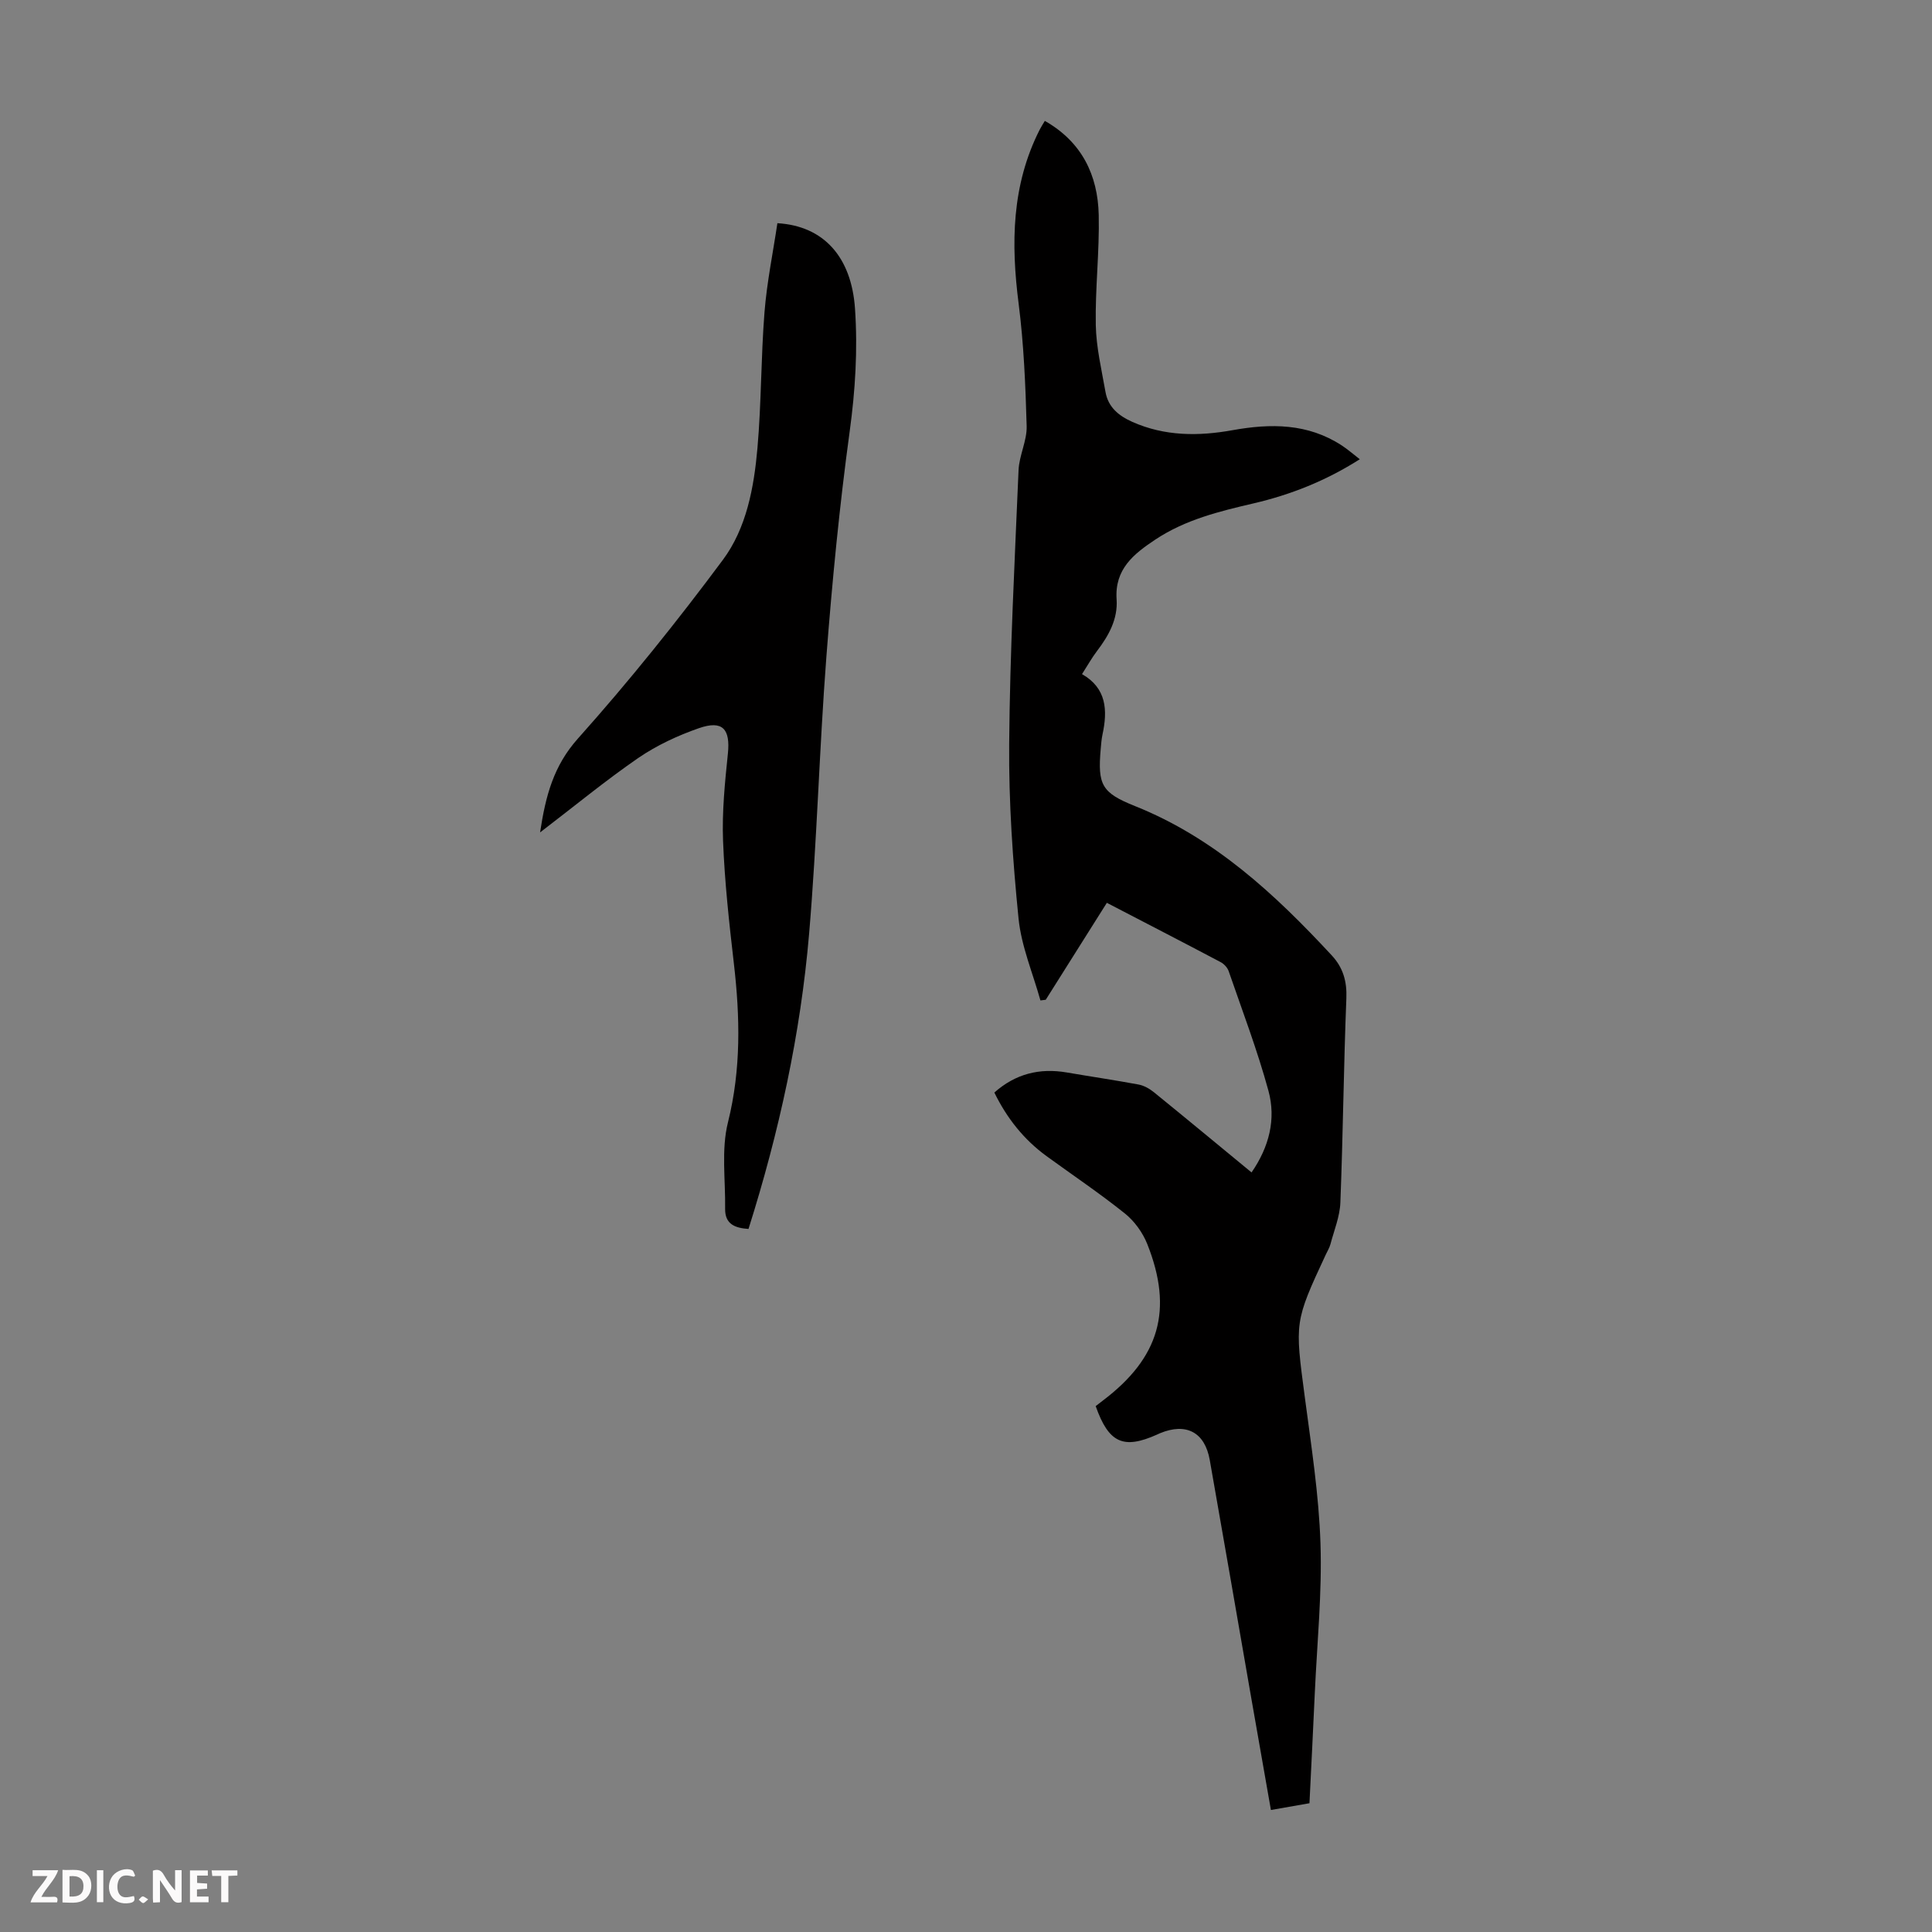<svg enable-background="new 0 0 400 400" viewBox="0 0 400 400" xmlns="http://www.w3.org/2000/svg"><rect x="0" y="0" width="400" height="400" fill="#808080" stroke="none"/><g fill="#fbfafa"><path d="m37.59 393.81c-.92.31-1.52.05-2-.78-.7-1.2-1.52-2.34-2.47-3.78v4.59c-.55.03-.95.05-1.41.07-.03-.37-.06-.64-.06-.91 0-1.91 0-3.81 0-5.7 1.13-.41 1.77-.03 2.29.91.62 1.11 1.38 2.14 2.31 3.19v-4.2h1.35v6.61z"/><path d="m12.94 393.88v-6.75c1.9.19 3.93-.54 5.37 1.29.8 1.01.78 2.88.03 3.97-1.37 1.97-3.4 1.51-5.4 1.49m1.45-1.22c2.04.12 2.92-.58 2.89-2.21-.03-1.51-.98-2.19-2.89-2z"/><path d="m11.81 393.87h-5.49c.68-2.18 2.47-3.48 3.51-5.45h-3.08v-1.21h5.29c-.71 2.13-2.44 3.48-3.47 5.51.86 0 1.63.04 2.39-.01.79-.05 1.14.21.85 1.16"/><path d="m39.33 393.86v-6.61h3.7v1.07h-2.22v1.52c.68.04 1.34.09 2.07.13v1.07c-.72.05-1.38.09-2.1.14v1.48h2.4v1.19h-3.85z"/><path d="m27.71 388.56c-1.15-.3-2.46-.61-3.1.64-.37.73-.41 1.93-.06 2.67.63 1.35 1.99.93 3.17.68.35.94-.01 1.32-.93 1.46-1.62.25-3.05-.27-3.76-1.48-.73-1.24-.6-3.03.31-4.17.88-1.11 2.71-1.7 4-1.16.32.13.44.74.65 1.12-.1.08-.19.16-.28.24"/><path d="m49.15 387.24v1.07c-.59.02-1.17.05-1.87.08v5.44h-1.48v-5.44h-1.85c-.05-.4-.08-.73-.13-1.15z"/><path d="m20.06 387.21h1.33v6.62h-1.33z"/><path d="m30.68 393.25c-.49.38-.8.79-1.05.76-.32-.05-.6-.45-.9-.7.26-.24.51-.64.8-.67.29-.04.62.3 1.15.61"/></g><path d="m226.85 291.12c.62-.48 1.05-.82 1.5-1.16 11.7-8.84 14.61-18.77 9.17-32.42-.94-2.35-2.64-4.71-4.61-6.29-5.23-4.19-10.81-7.94-16.24-11.89-4.7-3.43-8.21-7.85-10.8-13.16 4.37-3.88 9.35-5.12 14.98-4.16 4.95.85 9.93 1.58 14.87 2.5 1.13.21 2.28.86 3.19 1.6 6.68 5.42 13.31 10.92 20.21 16.6 3.65-5.29 5.1-11.03 3.5-16.9-2.29-8.39-5.4-16.55-8.24-24.78-.26-.75-.99-1.52-1.71-1.89-7.7-4.07-15.45-8.06-23.51-12.25-4.25 6.74-8.45 13.41-12.65 20.07-.37.05-.73.1-1.1.14-1.57-5.64-3.95-11.21-4.53-16.95-1.2-11.99-2.04-24.08-1.94-36.12.15-18.9 1.14-37.8 1.94-56.7.13-3.07 1.76-6.11 1.68-9.13-.24-8.46-.59-16.96-1.66-25.34-1.6-12.46-1.47-24.55 4.35-36.03.3-.59.67-1.15 1.07-1.83 7.65 4.34 10.97 11.2 11.16 19.47.17 7.59-.75 15.2-.61 22.79.09 4.63 1.2 9.26 2.01 13.86.55 3.13 2.7 4.92 5.54 6.19 6.74 3 13.72 2.99 20.74 1.73 7.94-1.43 15.59-1.44 22.63 3.15 1.2.78 2.29 1.74 3.74 2.86-7.01 4.46-14.28 7.34-22 9.14-7.08 1.65-14.1 3.36-20.31 7.48-4.54 3.01-8.46 6.15-8.04 12.38.28 4.11-1.64 7.53-4.06 10.71-1.08 1.42-1.95 2.99-3.1 4.78 5.1 2.91 5.32 7.49 4.24 12.5-.21.98-.28 1.99-.37 3-.65 7.44.2 9.06 7.1 11.82 16.45 6.58 28.99 18.24 40.76 30.94 2.31 2.5 3.14 5.33 3 8.85-.56 14.09-.69 28.19-1.24 42.28-.11 2.91-1.3 5.78-2.06 8.65-.2.74-.63 1.43-.96 2.14-6.51 13.97-6.4 13.96-4.35 29.46 1.33 10.09 2.92 20.21 3.25 30.35.34 10.26-.7 20.56-1.17 30.85-.34 7.58-.73 15.17-1.11 22.93-2.67.47-5.15.9-7.98 1.4-1.36-7.76-2.7-15.33-4.02-22.9-2.88-16.52-5.72-33.04-8.64-49.55-1.02-5.78-4.89-7.8-10.32-5.55-.21.09-.4.19-.61.28-6.96 3.11-10 1.74-12.69-5.9z" fill="#010000"/><path d="m111.82 172.34c1.15-7.64 2.81-13.81 7.84-19.44 10.57-11.83 20.53-24.25 30-36.98 4.9-6.59 6.44-14.98 7.16-23.13.82-9.35.72-18.77 1.46-28.13.49-6.2 1.76-12.33 2.67-18.45 9.61.56 15.34 7.02 16.07 17.7.58 8.5.06 16.9-1.1 25.39-2.12 15.5-3.63 31.11-4.83 46.72-1.46 19.07-1.95 38.22-3.57 57.28-1.77 20.77-6.21 41.08-12.55 61.14-2.77-.19-4.88-.96-4.84-4.17.09-5.99-.83-12.25.59-17.91 2.74-11 2.5-21.84 1.22-32.88-.98-8.44-1.91-16.92-2.24-25.4-.23-5.99.38-12.05 1-18.03.53-5.1-1.07-7-5.99-5.29-4.38 1.52-8.73 3.55-12.55 6.16-6.78 4.67-13.17 9.94-20.34 15.42z" fill="#010000"/></svg>